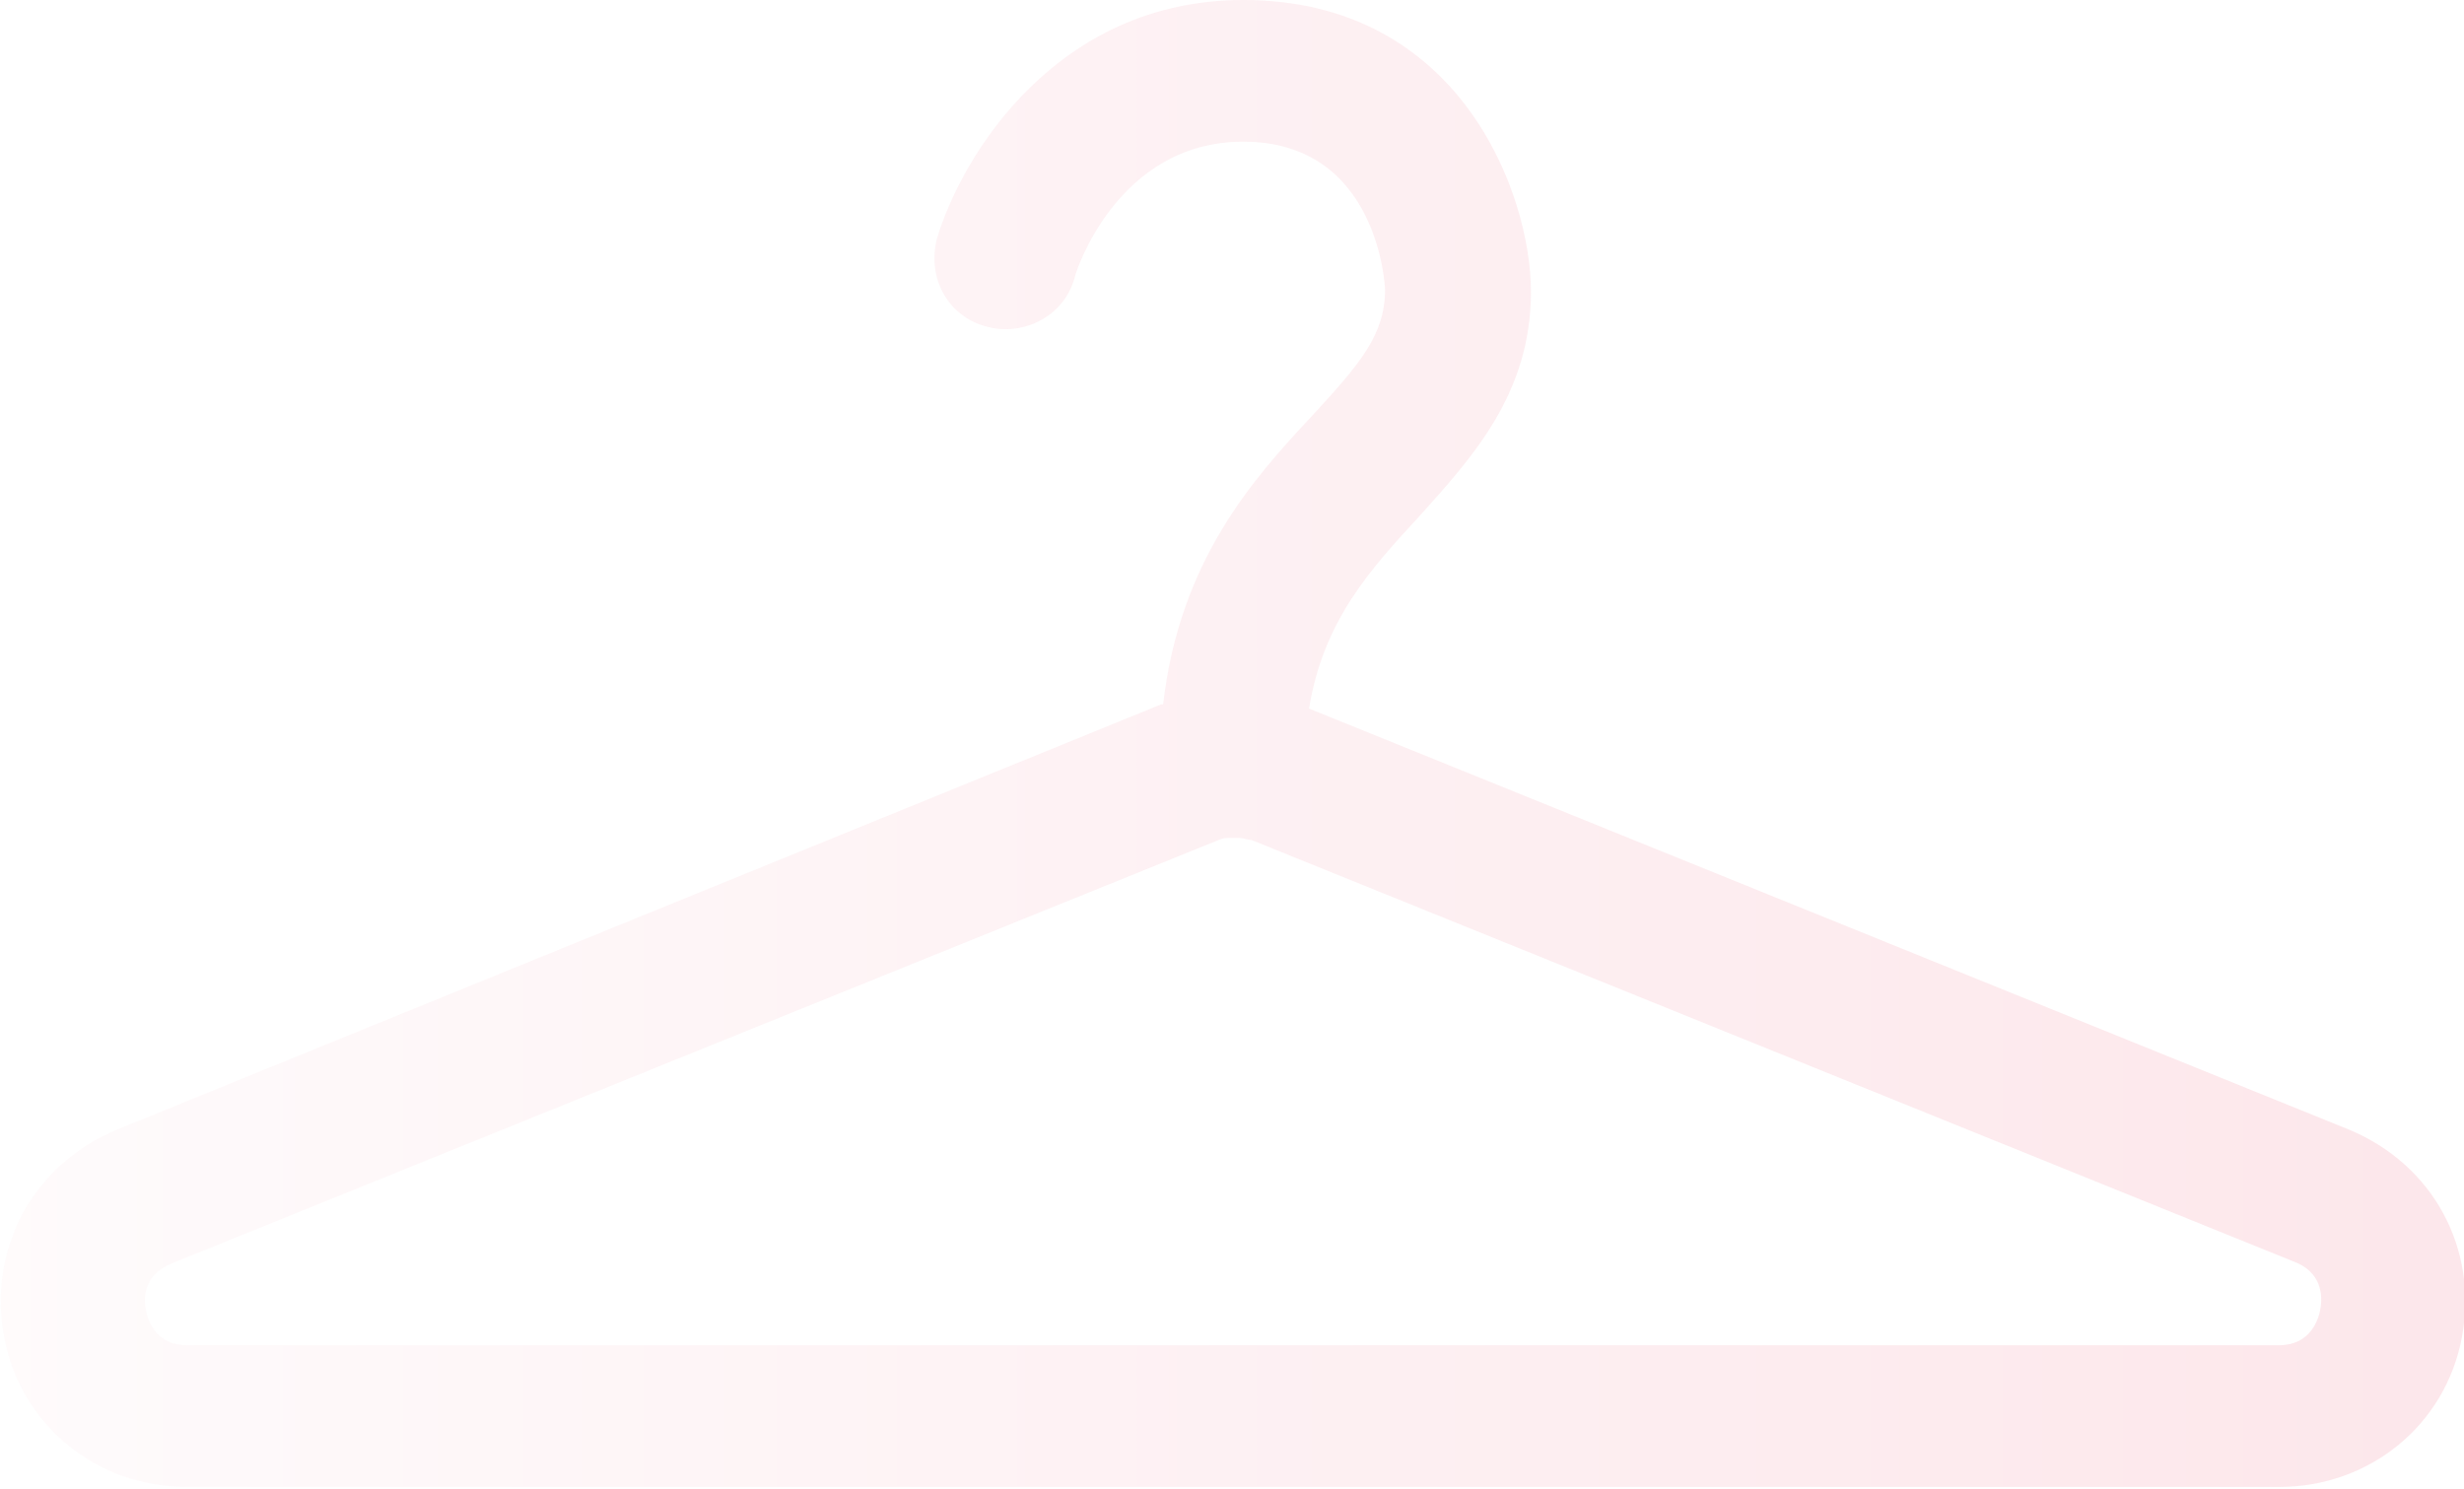 <svg xmlns="http://www.w3.org/2000/svg" xmlns:xlink="http://www.w3.org/1999/xlink" id="Livello_1" data-name="Livello 1" viewBox="0 0 860 519.78"><defs><style>      .cls-1 {        clip-path: url(#clippath);      }      .cls-2 {        fill: none;      }      .cls-2, .cls-3 {        stroke-width: 0px;      }      .cls-4 {        opacity: .1;      }      .cls-3 {        fill: url(#Sfumatura_senza_nome_3);      }    </style><clipPath id="clippath"><rect class="cls-2" width="860" height="519.78"></rect></clipPath><linearGradient id="Sfumatura_senza_nome_3" data-name="Sfumatura senza nome 3" x1="-52.23" y1="414.66" x2="807.95" y2="414.66" gradientTransform="translate(52.5 674.2) scale(1 -1)" gradientUnits="userSpaceOnUse"><stop offset="0" stop-color="#fad4db"></stop><stop offset="1" stop-color="#e4072f"></stop></linearGradient></defs><g class="cls-1"><g class="cls-4"><path class="cls-3" d="m819.83,394.32l-362.94-146.97c5.02-30.83,21.52-48.75,38.73-67.39,17.93-20.07,38.73-42.3,38.73-78.15,0-33.7-24.39-101.81-100.42-101.81-65.27,0-98.26,54.49-106.87,83.16-3.59,13.62,3.59,27.24,17.21,30.83,12.91,3.58,27.26-3.58,30.84-17.21,0-.72,14.35-47.32,58.82-47.32,47.34,0,49.49,50.9,49.49,51.62,0,15.77-8.61,25.81-25.82,44.45-20.08,21.51-45.9,50.19-51.64,100.37h-.72L40.88,394.32c-29.41,12.19-45.19,41.58-39.45,72.41,5.74,30.83,32.28,52.34,63.84,52.34h730.17c31.56,0,58.1-21.51,63.84-52.34,5.74-30.83-10.04-60.22-39.45-72.41Zm-10.04,63.09c-.72,3.58-3.59,12.19-14.35,12.19H65.27c-10.76,0-13.63-8.6-14.35-12.19-.72-3.58-1.43-12.19,9.32-16.49l365.09-147.69c1.43-.72,2.87-.72,4.3-.72h2.87c1.43,0,2.87.72,4.3.72l365.09,147.69c9.32,4.3,8.61,12.9,7.89,16.49Z"></path></g></g></svg>
